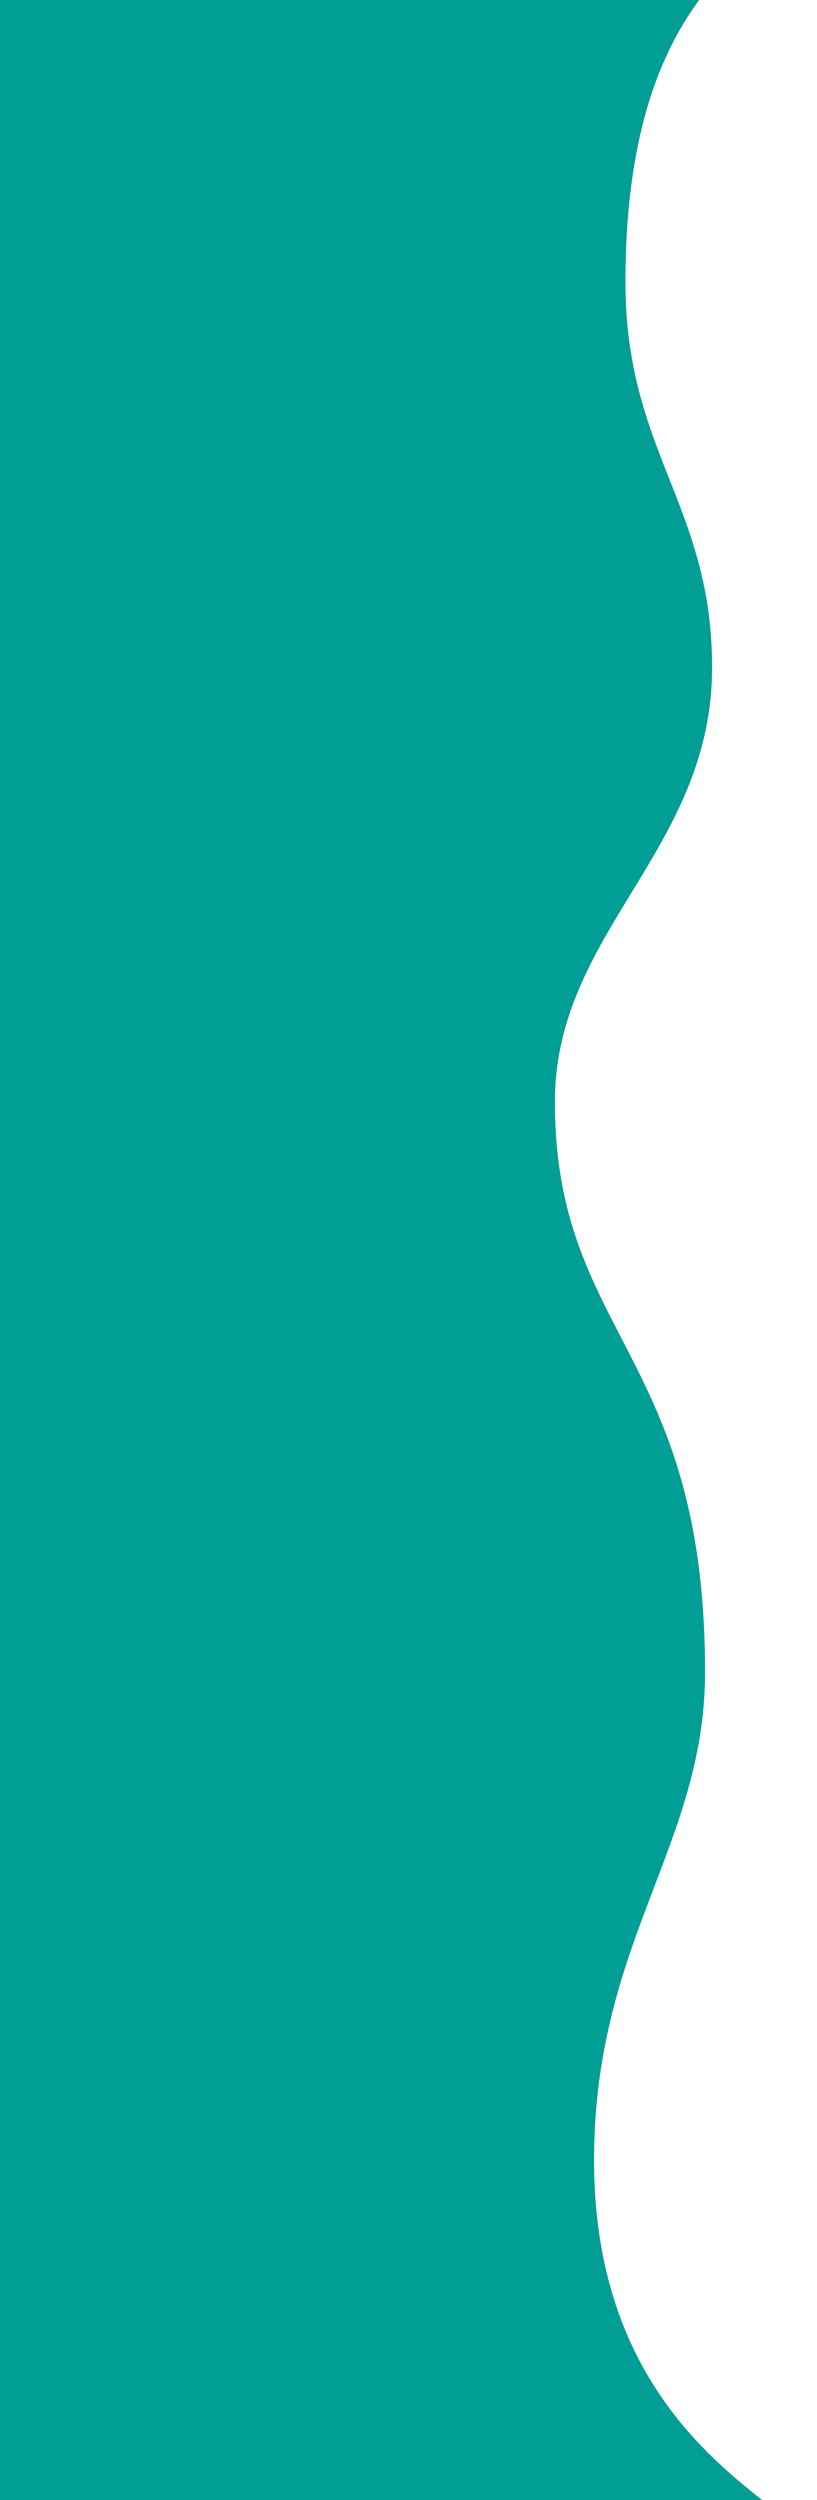<svg width="354" height="1082" viewBox="0 0 354 1082" fill="none" xmlns="http://www.w3.org/2000/svg">
<g filter="url(#filter0_d)">
<path d="M-32.588 1083.11H325.65C298.651 1061.86 251.403 1023.15 251.403 935.009C251.403 840.316 299.496 798.626 299.496 723.588C299.496 585.425 234.443 578.088 234.443 476.811C234.443 403.177 302.546 368.041 302.546 288.831C302.546 218.814 265.002 195.451 265.002 122.076C265.002 45.846 286.937 12.497 301.182 -5.625H-32.588" fill="#009E95"/>
</g>
<defs>
<filter id="filter0_d" x="-48.588" y="-27.625" width="402.237" height="1132.74" filterUnits="userSpaceOnUse" color-interpolation-filters="sRGB">
<feFlood flood-opacity="0" result="BackgroundImageFix"/>
<feColorMatrix in="SourceAlpha" type="matrix" values="0 0 0 0 0 0 0 0 0 0 0 0 0 0 0 0 0 0 127 0" result="hardAlpha"/>
<feOffset dx="6"/>
<feGaussianBlur stdDeviation="11"/>
<feColorMatrix type="matrix" values="0 0 0 0 0 0 0 0 0 0 0 0 0 0 0 0 0 0 0.35 0"/>
<feBlend mode="normal" in2="BackgroundImageFix" result="effect1_dropShadow"/>
<feBlend mode="normal" in="SourceGraphic" in2="effect1_dropShadow" result="shape"/>
</filter>
</defs>
</svg>
